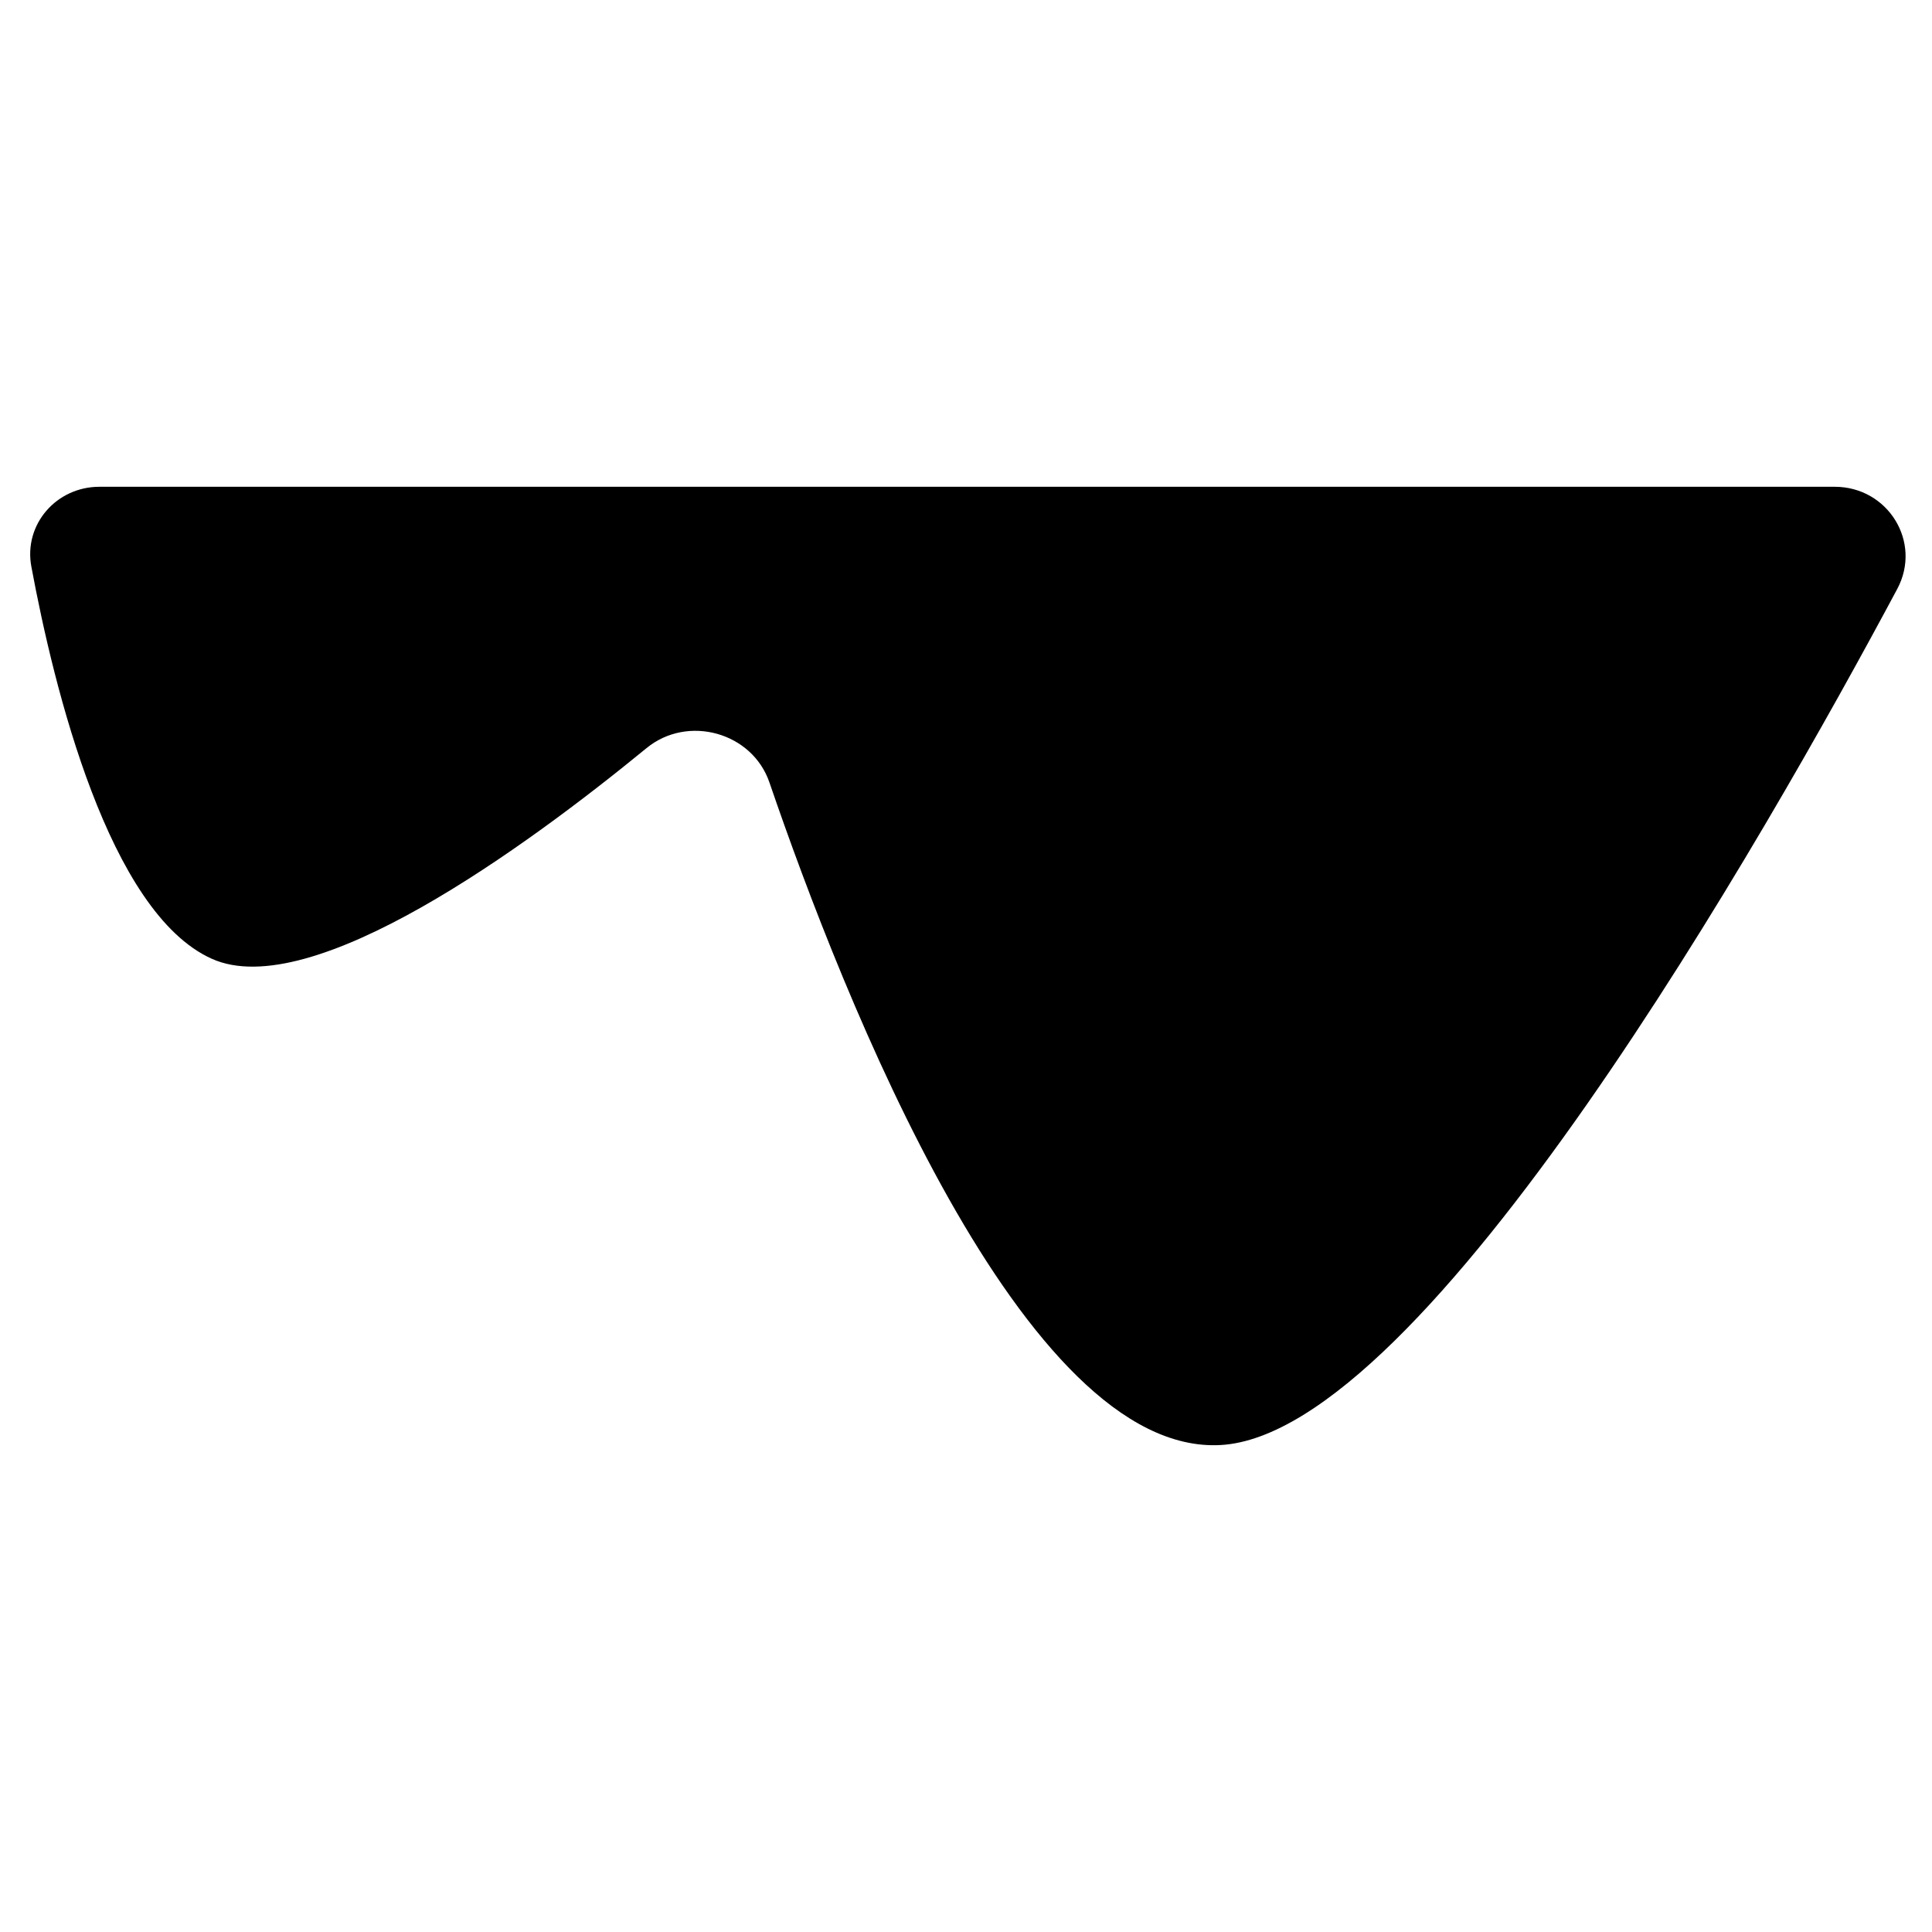 <svg width="512" height="512" viewBox="0 0 512 512" fill="none" xmlns="http://www.w3.org/2000/svg">
  <style>
    path { fill: black; }
    @media (prefers-color-scheme: dark) {
      path { fill: white; }
    }
  </style>
  <path d="M323.485 382.949C377.805 379.933 468.145 220.922 502.787 156.084C509.427 143.656 500.317 129 486.22 129L26.349 129C14.96 129 6.229 138.955 8.307 150.146C14.314 182.493 28.839 241.813 56.114 254.079C82.533 265.961 139.318 224.503 171.343 198.253C182.239 189.322 199.346 194.035 203.908 207.36C223.484 264.544 271.265 385.848 323.485 382.949Z"/>
</svg>

